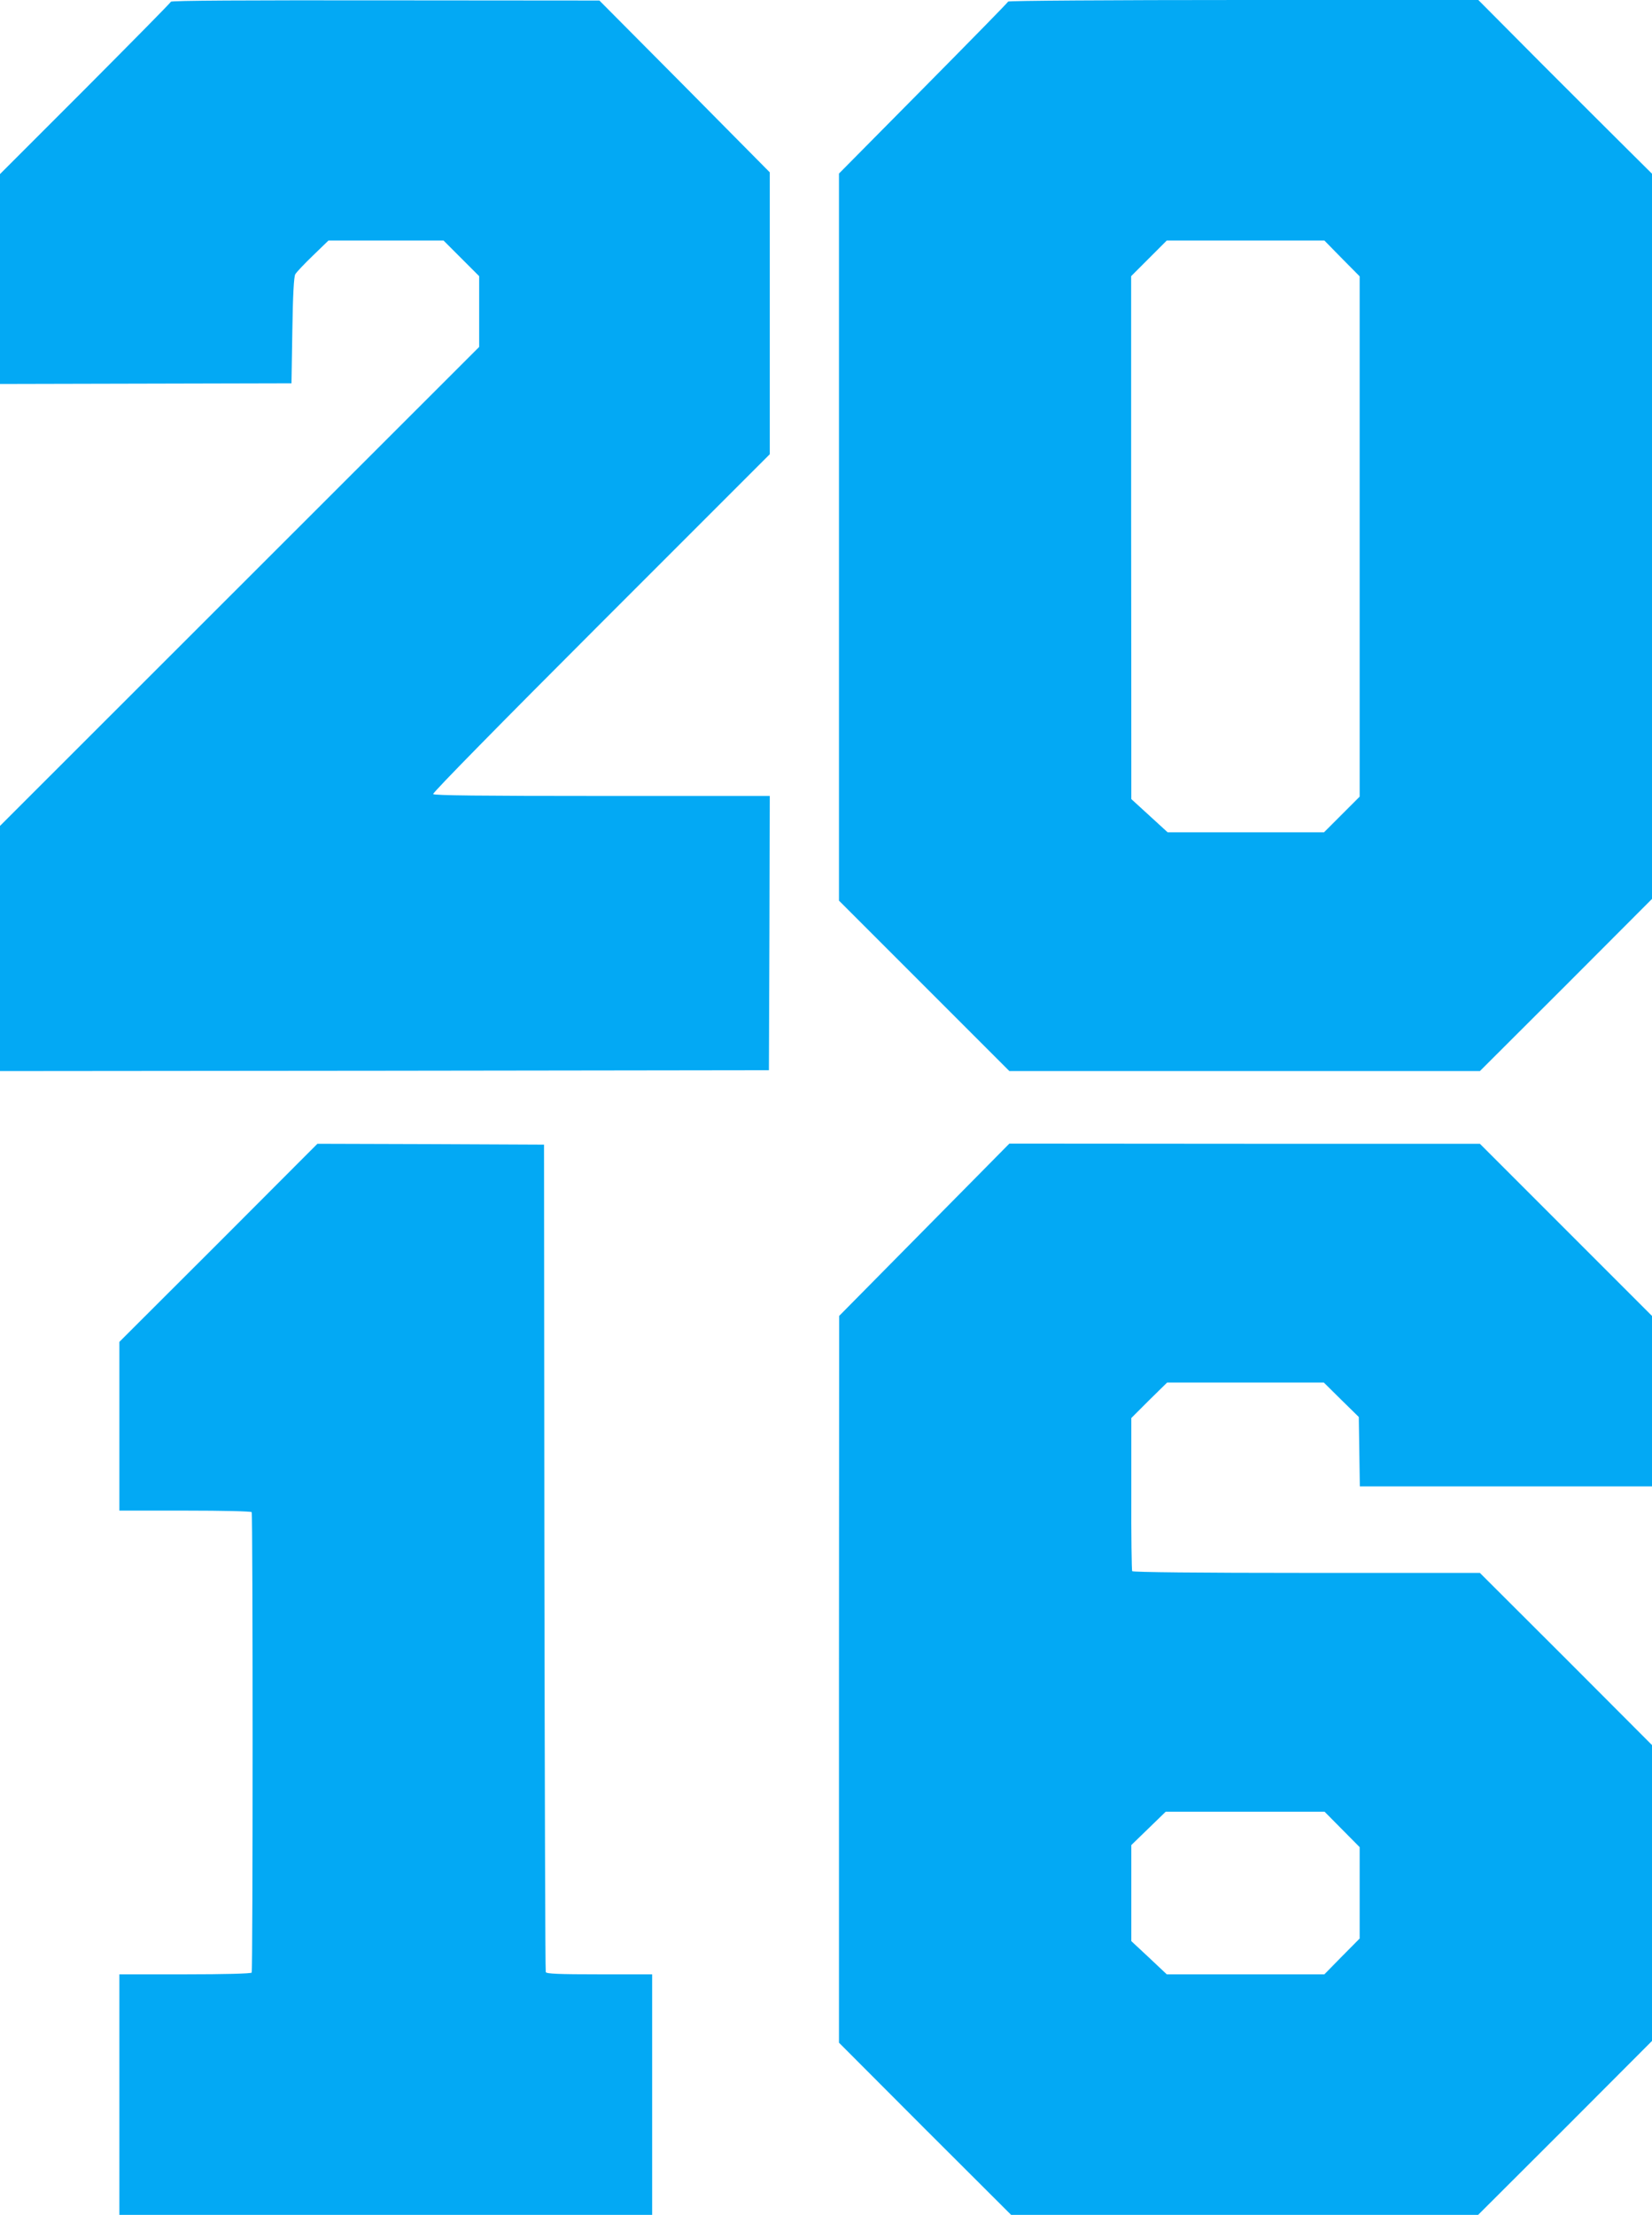 <?xml version="1.0" standalone="no"?>
<!DOCTYPE svg PUBLIC "-//W3C//DTD SVG 20010904//EN"
 "http://www.w3.org/TR/2001/REC-SVG-20010904/DTD/svg10.dtd">
<svg version="1.0" xmlns="http://www.w3.org/2000/svg"
 width="955pt" height="1280pt" viewBox="0 0 955 1280"
 preserveAspectRatio="xMidYMid meet">
<g transform="translate(0,1280) scale(0.1,-0.1)"
fill="#03a9f4" stroke="none">
<path d="M988 12790 c-1 -5 -225 -232 -495 -503 l-493 -493 0 -606 0 -607 843
2 842 2 5 305 c3 205 9 312 17 325 6 11 52 60 102 108 l90 87 333 0 332 0 103
-103 103 -103 0 -205 0 -204 -1385 -1384 -1385 -1384 0 -708 0 -709 2223 2
2222 3 3 793 2 792 -969 0 c-703 0 -972 3 -977 11 -4 7 390 408 970 988 l976
976 0 815 0 814 -492 497 -493 496 -1237 1 c-805 1 -1237 -1 -1240 -8z"/>
<path d="M5828 12791 c-1 -5 -222 -230 -490 -501 l-488 -493 0 -2101 0 -2101
492 -492 493 -493 1360 0 1360 0 498 497 497 498 0 2095 0 2096 -142 141 c-79
78 -305 304 -503 502 l-359 361 -1357 0 c-763 0 -1359 -4 -1361 -9z m1930
-1485 l102 -103 0 -1504 0 -1503 -103 -103 -103 -103 -452 0 -452 0 -105 96
-105 96 0 112 c0 61 0 741 -1 1510 l0 1400 103 103 103 103 455 0 456 0 102
-104z"/>
<path d="M1263 5617 l-573 -572 0 -488 0 -487 379 0 c225 0 382 -4 386 -9 7
-13 7 -2649 0 -2661 -4 -6 -156 -10 -386 -10 l-379 0 0 -695 0 -695 1540 0
1540 0 0 695 0 695 -305 0 c-235 0 -307 3 -310 13 -3 6 -6 1085 -8 2397 l-2
2385 -655 3 -655 2 -572 -573z"/>
<path d="M5343 5693 l-492 -498 -1 -2100 0 -2100 497 -498 498 -497 1350 0
1350 0 503 502 502 503 0 855 0 855 -497 498 -498 497 -1002 0 c-622 0 -1004
4 -1008 10 -3 5 -6 206 -5 447 l0 438 103 103 104 102 453 0 453 0 101 -100
101 -99 3 -201 3 -200 845 0 844 0 0 493 0 492 -498 498 -497 497 -1360 0
-1360 1 -492 -498z m2415 -3465 l102 -103 0 -264 0 -264 -102 -103 -102 -104
-455 0 -456 0 -102 96 -103 96 0 277 0 278 99 96 100 97 459 0 459 0 101 -102z"/>
</g>
</svg>
